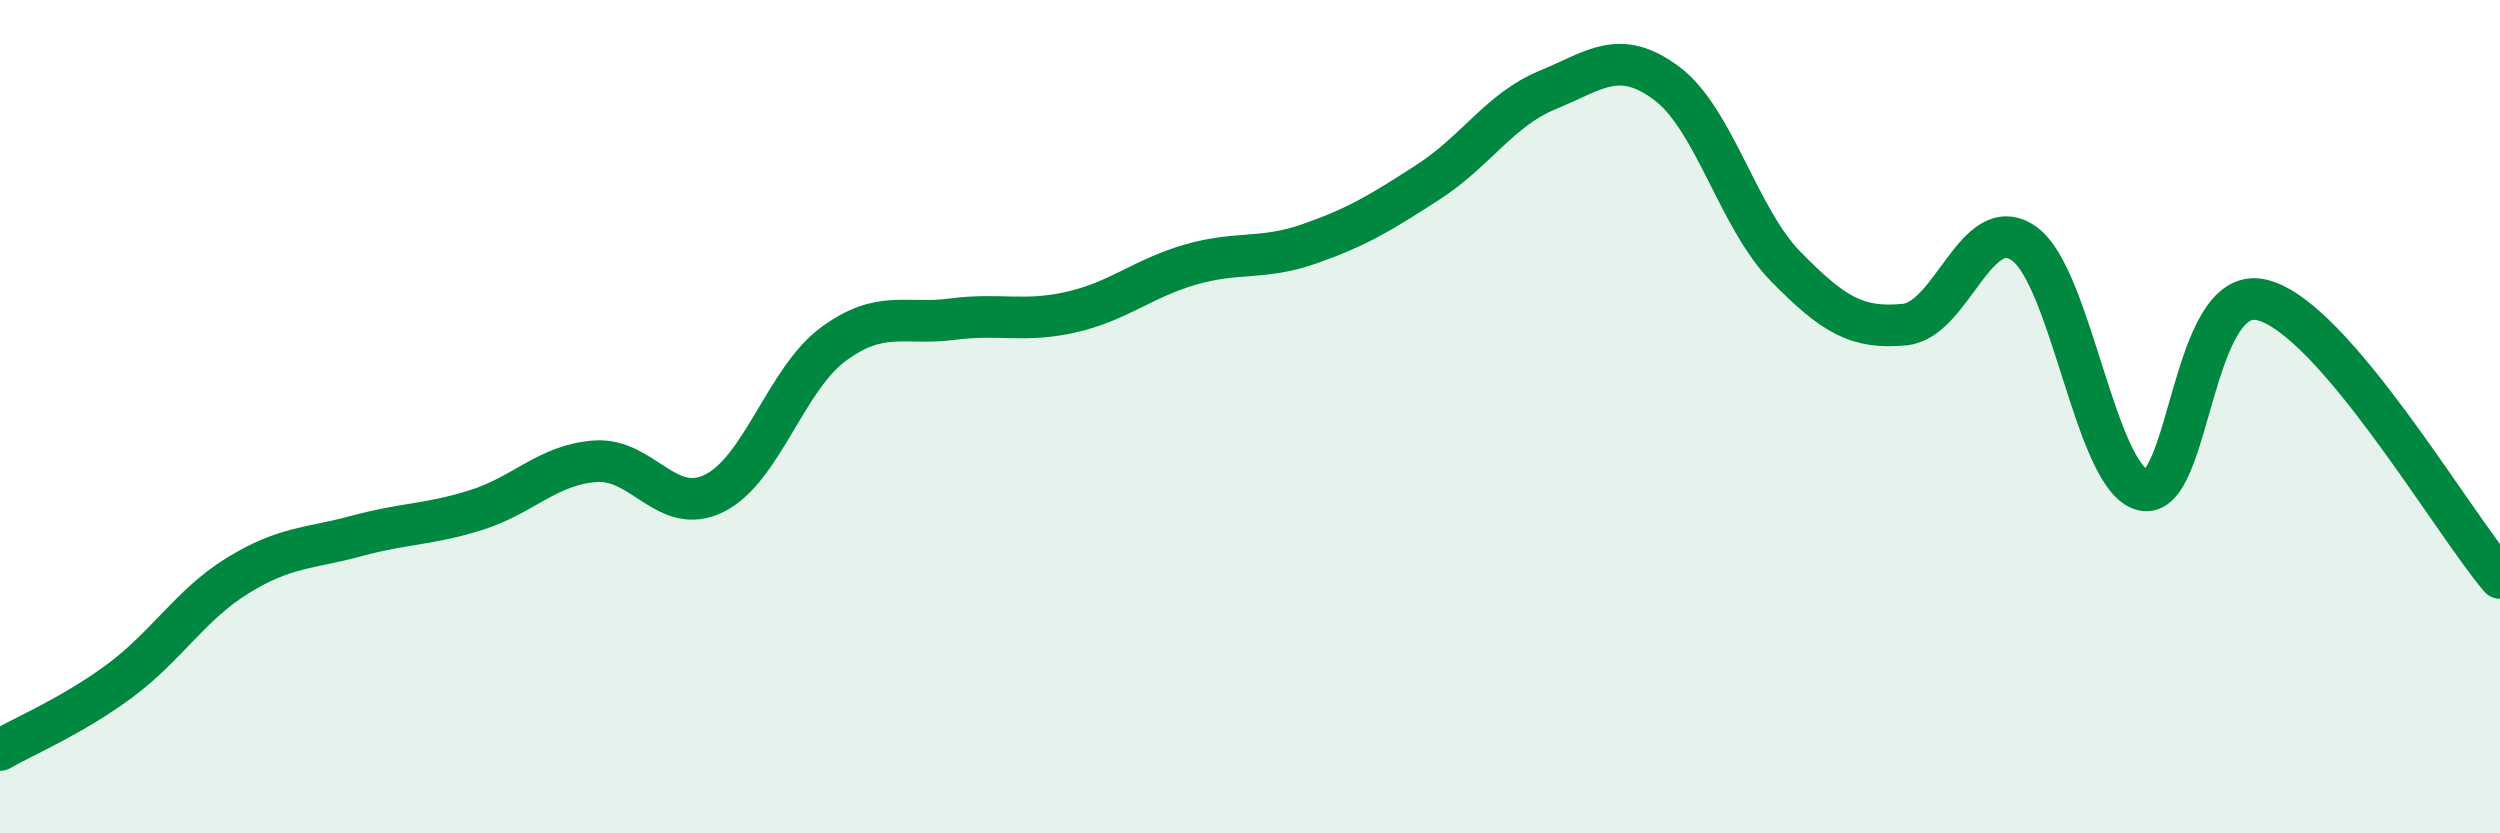 
    <svg width="60" height="20" viewBox="0 0 60 20" xmlns="http://www.w3.org/2000/svg">
      <path
        d="M 0,18 C 0.57,17.67 1.72,17.19 2.86,16.35 C 4,15.51 4.57,14.51 5.71,13.81 C 6.85,13.11 7.43,13.17 8.57,12.86 C 9.71,12.55 10.29,12.6 11.43,12.24 C 12.57,11.88 13.15,11.15 14.29,11.07 C 15.43,10.99 16,12.4 17.14,11.84 C 18.28,11.28 18.86,9.1 20,8.26 C 21.14,7.42 21.72,7.81 22.86,7.66 C 24,7.51 24.57,7.75 25.71,7.49 C 26.85,7.23 27.43,6.68 28.57,6.35 C 29.71,6.02 30.29,6.25 31.43,5.85 C 32.57,5.45 33.15,5.1 34.29,4.36 C 35.43,3.62 36,2.63 37.14,2.16 C 38.28,1.69 38.86,1.15 40,2 C 41.14,2.85 41.72,5.24 42.86,6.4 C 44,7.56 44.57,7.9 45.71,7.79 C 46.85,7.68 47.43,5.05 48.57,5.84 C 49.71,6.63 50.29,11.49 51.43,11.76 C 52.57,12.03 52.58,6.78 54.29,7.2 C 56,7.62 58.86,12.54 60,13.87L60 20L0 20Z"
        fill="#008740"
        opacity="0.1"
        stroke-linecap="round"
        stroke-linejoin="round"
      />
      <path
        d="M 0,18 C 0.57,17.67 1.72,17.19 2.86,16.35 C 4,15.51 4.57,14.51 5.71,13.81 C 6.85,13.11 7.43,13.17 8.57,12.86 C 9.71,12.55 10.29,12.6 11.43,12.24 C 12.57,11.88 13.15,11.15 14.29,11.07 C 15.43,10.99 16,12.4 17.14,11.84 C 18.28,11.28 18.86,9.1 20,8.26 C 21.14,7.42 21.72,7.81 22.86,7.66 C 24,7.51 24.57,7.75 25.71,7.49 C 26.85,7.23 27.43,6.68 28.57,6.35 C 29.71,6.02 30.29,6.25 31.43,5.85 C 32.57,5.45 33.15,5.1 34.29,4.36 C 35.43,3.62 36,2.63 37.14,2.16 C 38.28,1.69 38.86,1.15 40,2 C 41.14,2.85 41.72,5.24 42.86,6.4 C 44,7.56 44.57,7.9 45.71,7.79 C 46.85,7.68 47.43,5.05 48.57,5.84 C 49.71,6.63 50.29,11.49 51.43,11.76 C 52.57,12.03 52.58,6.78 54.29,7.2 C 56,7.62 58.86,12.54 60,13.87"
        stroke="#008740"
        stroke-width="1"
        fill="none"
        stroke-linecap="round"
        stroke-linejoin="round"
      />
    </svg>
  